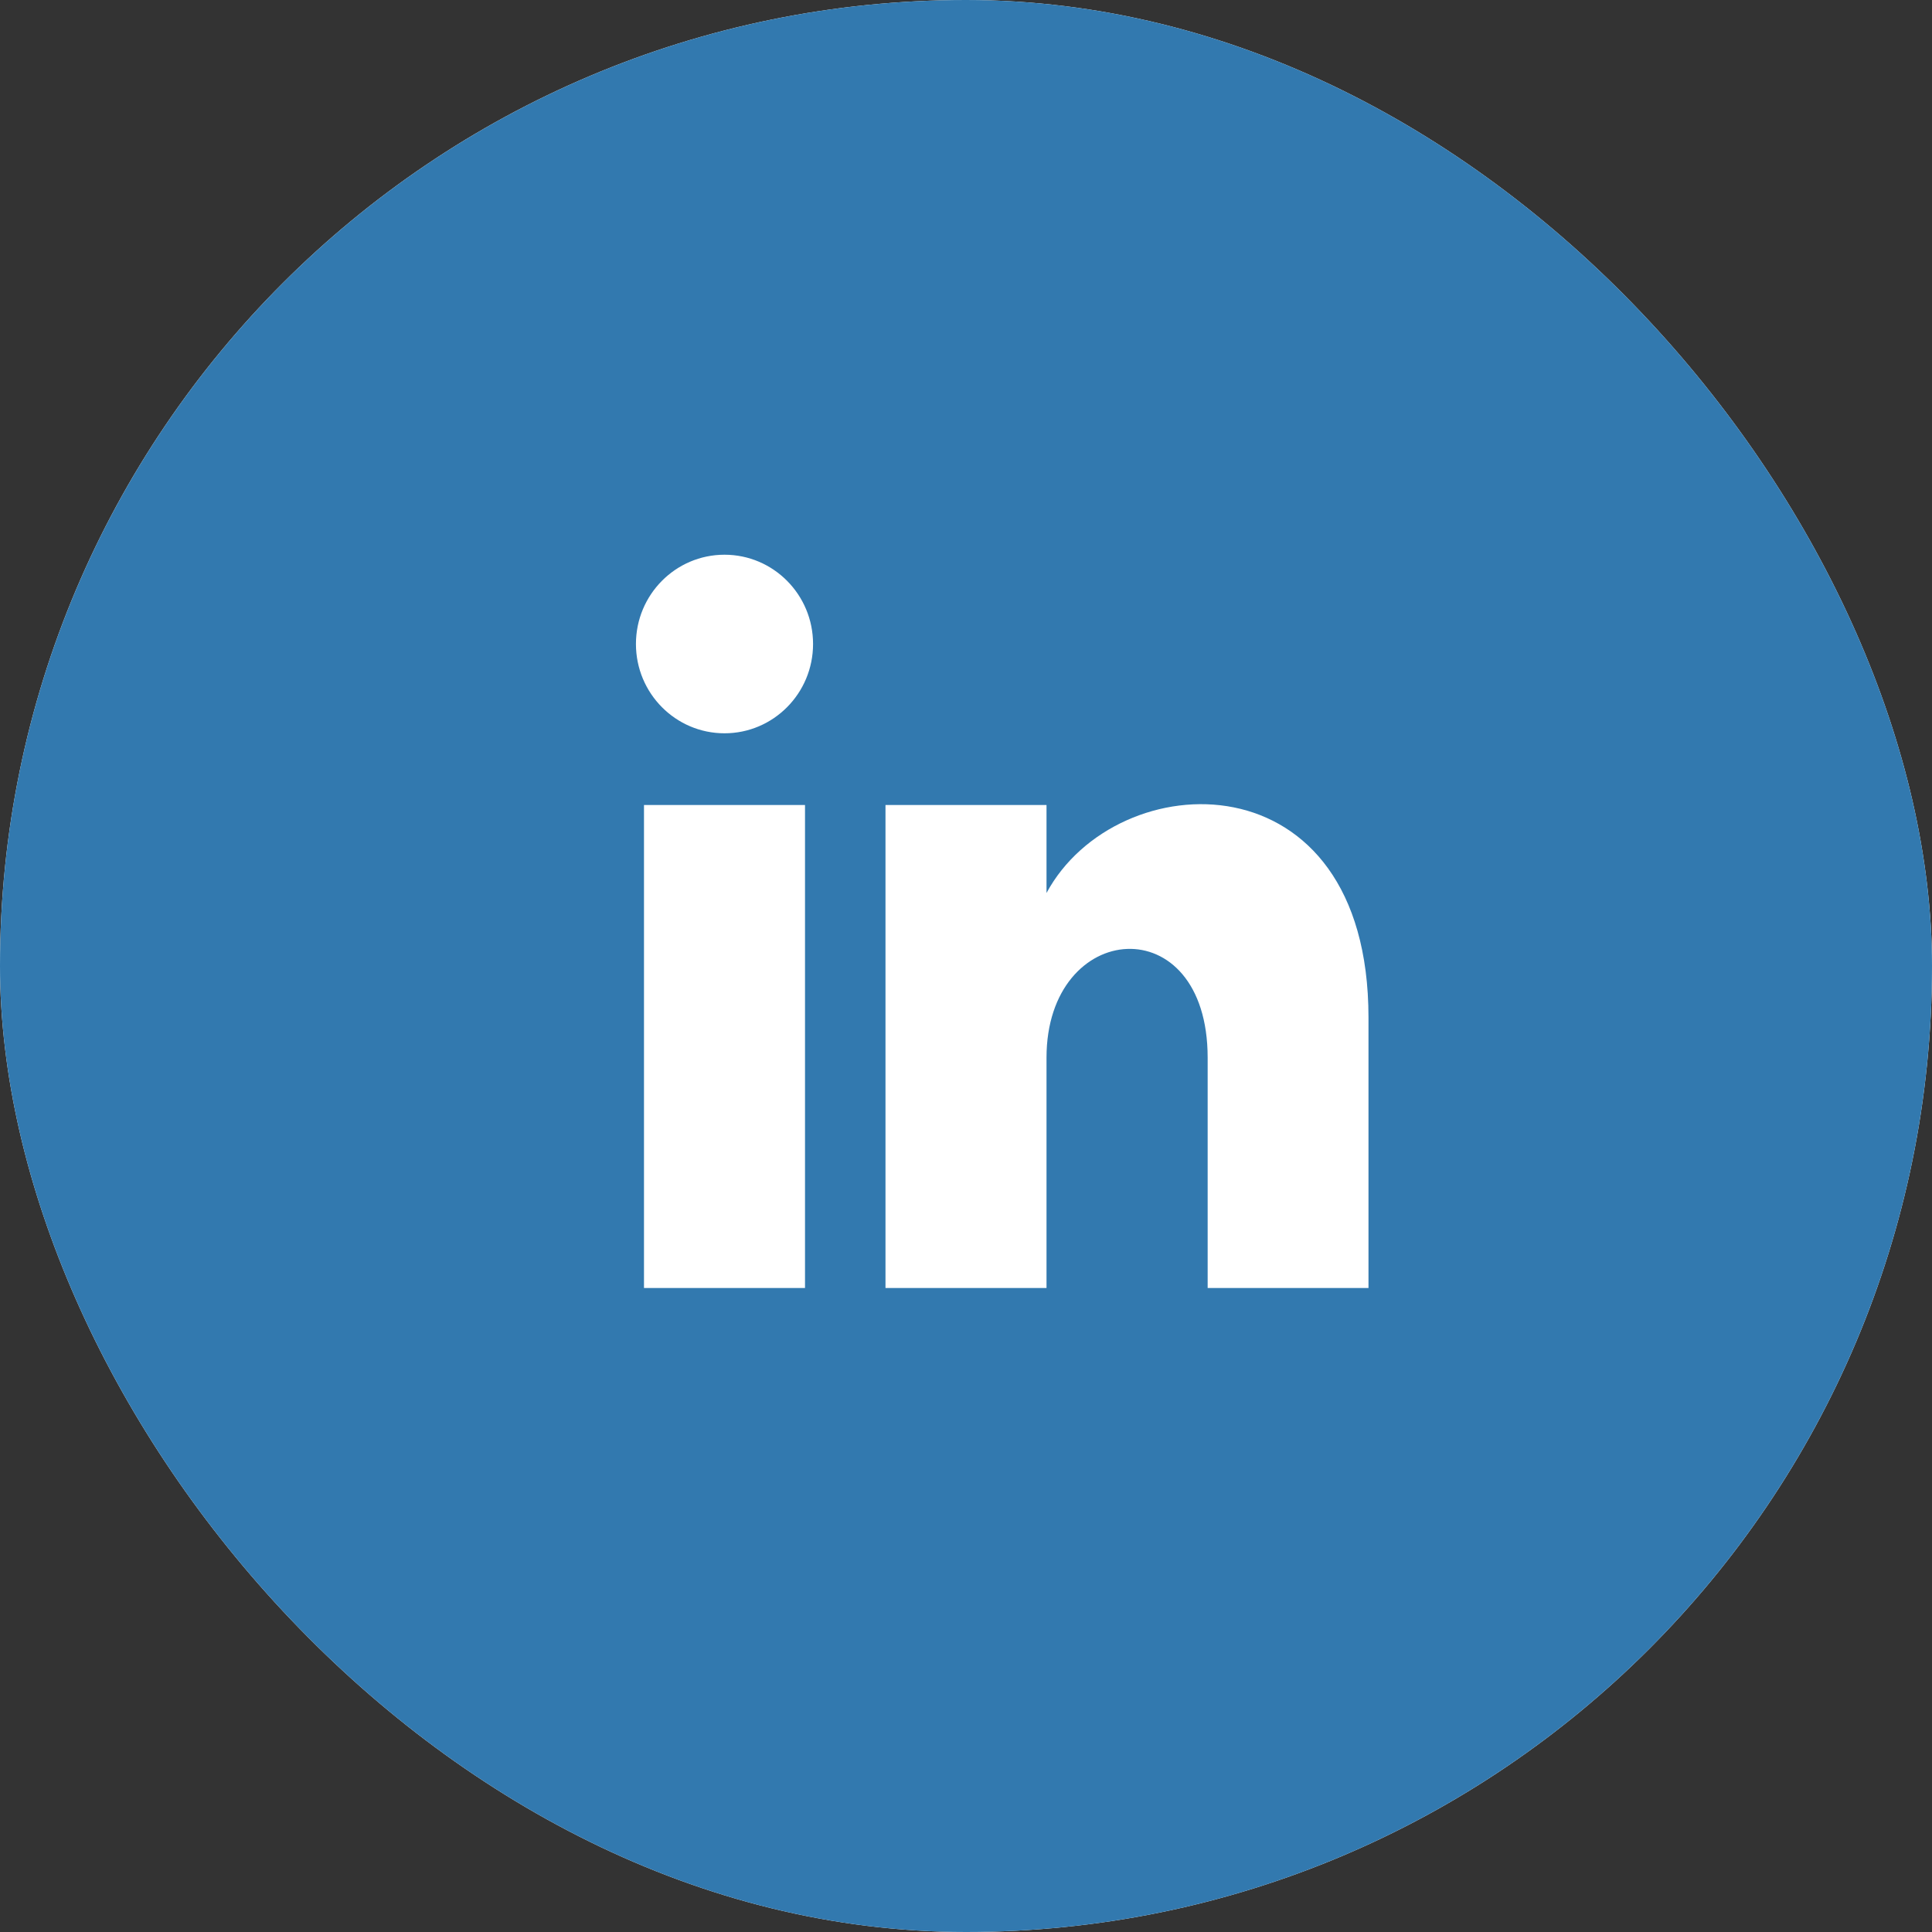 <svg width="49" height="49" viewBox="0 0 49 49" fill="none" xmlns="http://www.w3.org/2000/svg">
<rect x="0" y="0" width="49" height="49" fill="#333333" stroke="none"/>
<g clip-path="url(#clip0_16_75)">
<rect width="49" height="49" rx="24.5" fill="white"/>
<path d="M24.5 0C10.97 0 0 10.97 0 24.5C0 38.03 10.97 49 24.5 49C38.03 49 49 38.03 49 24.5C49 10.97 38.03 0 24.5 0ZM20.417 32.667H16.333V20.417H20.417V32.667ZM18.375 18.598C17.136 18.598 16.129 17.585 16.129 16.333C16.129 15.084 17.134 14.069 18.375 14.069C19.616 14.069 20.621 15.084 20.621 16.333C20.621 17.585 19.614 18.598 18.375 18.598ZM34.708 32.667H30.629V26.826C30.629 22.985 26.542 23.31 26.542 26.826V32.667H22.458V20.417H26.542V22.648C28.322 19.349 34.708 19.104 34.708 25.809V32.667Z" fill="#3279AF"/>
</g>
<defs>
<clipPath id="clip0_16_75">
<rect width="49" height="49" rx="24.5" fill="white"/>
</clipPath>
</defs>
</svg>
